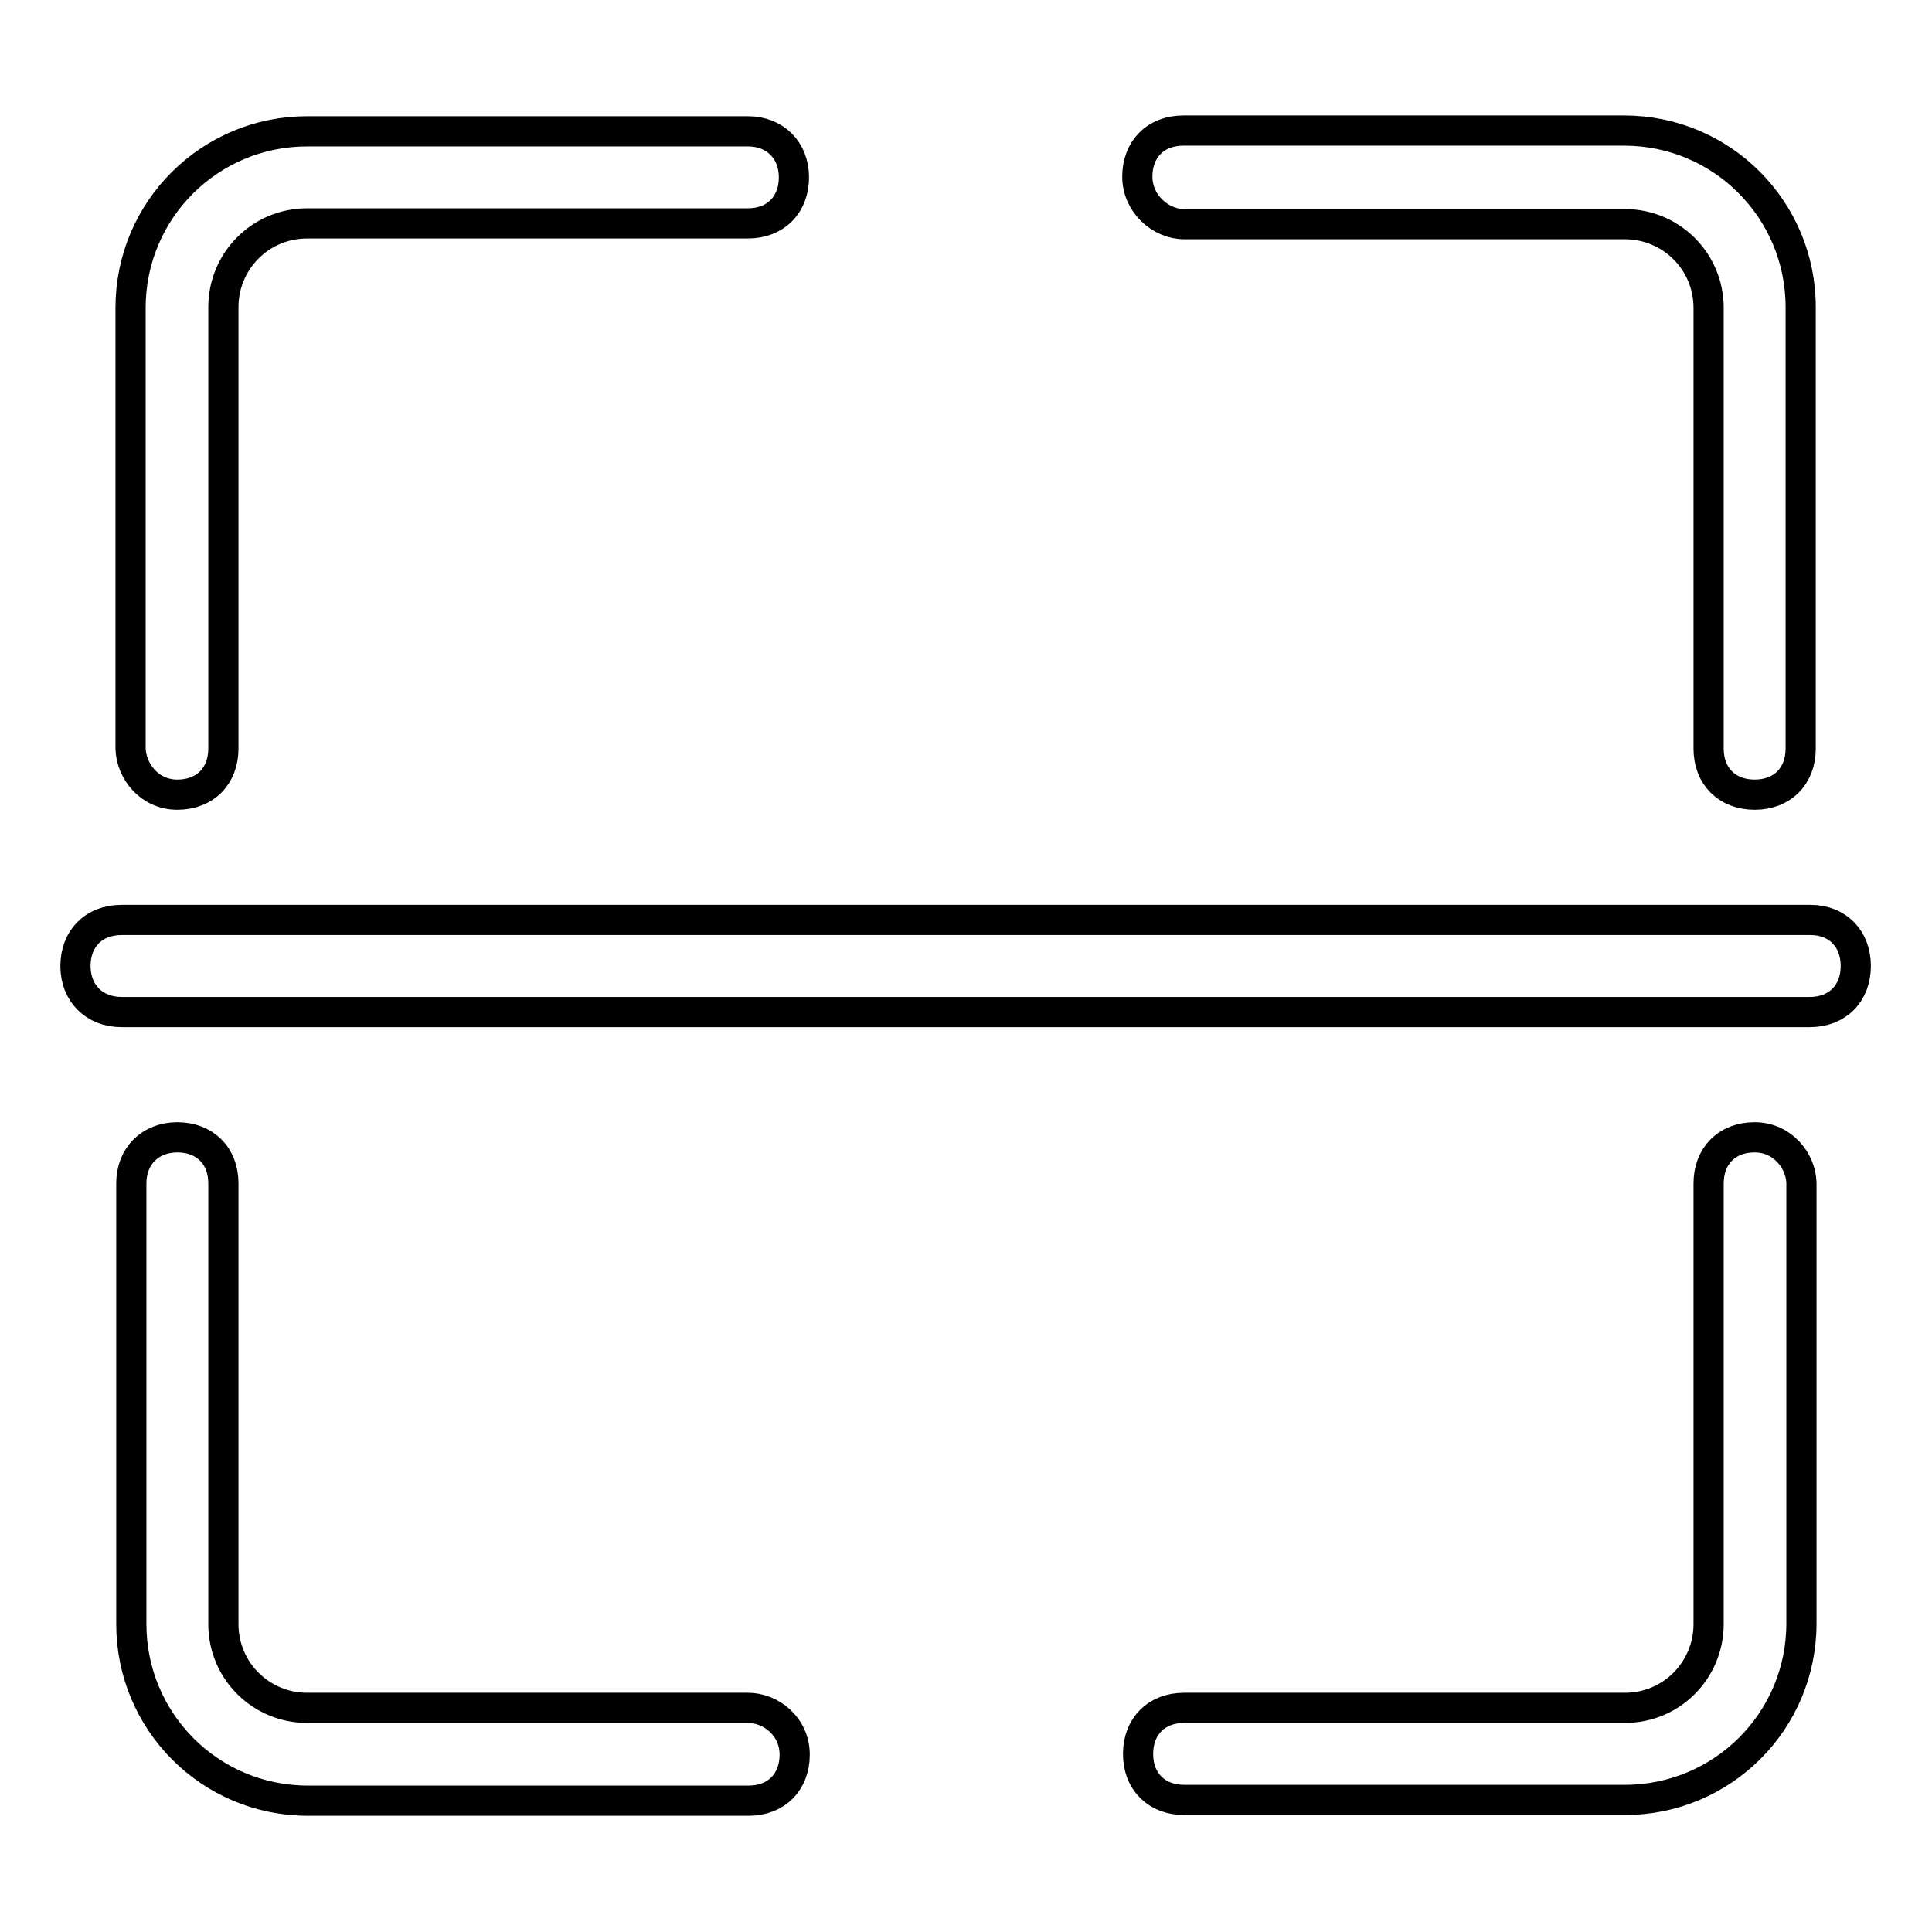 <?xml version="1.0" encoding="utf-8"?>
<!-- Svg Vector Icons : http://www.onlinewebfonts.com/icon -->
<!DOCTYPE svg PUBLIC "-//W3C//DTD SVG 1.1//EN" "http://www.w3.org/Graphics/SVG/1.1/DTD/svg11.dtd">
<svg version="1.1" xmlns="http://www.w3.org/2000/svg" xmlns:xlink="http://www.w3.org/1999/xlink" x="0px" y="0px" viewBox="0 0 256 256" enable-background="new 0 0 256 256" xml:space="preserve">
<g> <path stroke-width="4" fill-opacity="0" stroke="#000000"  d="M23.5,105.3c3.7,0,6.1-2.5,6.1-6.1V40.7c0-6.1,4.9-11.1,11.1-11.1h58.4c3.7,0,6.1-2.5,6.1-6.1 s-2.5-6.1-6.1-6.1H40.7c-12.9,0-23.4,10.4-23.4,23.4v58.4C17.4,102.2,19.8,105.3,23.5,105.3L23.5,105.3z M156.9,29.7h58.4 c6.1,0,11.1,4.9,11.1,11.1v58.4c0,3.7,2.5,6.1,6.1,6.1c3.7,0,6.1-2.5,6.1-6.1V40.7c0-12.9-10.4-23.4-23.4-23.4h-58.4 c-3.7,0-6.1,2.5-6.1,6.1S153.8,29.7,156.9,29.7z M99.1,226.3H40.7c-6.1,0-11.1-4.9-11.1-11.1v-58.4c0-3.7-2.5-6.1-6.1-6.1 s-6.1,2.5-6.1,6.1v58.4c0,12.9,10.4,23.4,23.4,23.4h58.4c3.7,0,6.1-2.5,6.1-6.1C105.3,228.8,102.2,226.3,99.1,226.3z M232.5,150.7 c-3.7,0-6.1,2.5-6.1,6.1v58.4c0,6.1-4.9,11.1-11.1,11.1h-58.4c-3.7,0-6.1,2.5-6.1,6.1c0,3.7,2.5,6.1,6.1,6.1h58.4 c12.9,0,23.4-10.4,23.4-23.4v-58.4C238.6,153.8,236.2,150.7,232.5,150.7L232.5,150.7z M239.9,121.9H16.1c-3.7,0-6.1,2.5-6.1,6.1 s2.5,6.1,6.1,6.1h223.7c3.7,0,6.1-2.5,6.1-6.1S243.5,121.9,239.9,121.9L239.9,121.9z"/></g>
</svg>
